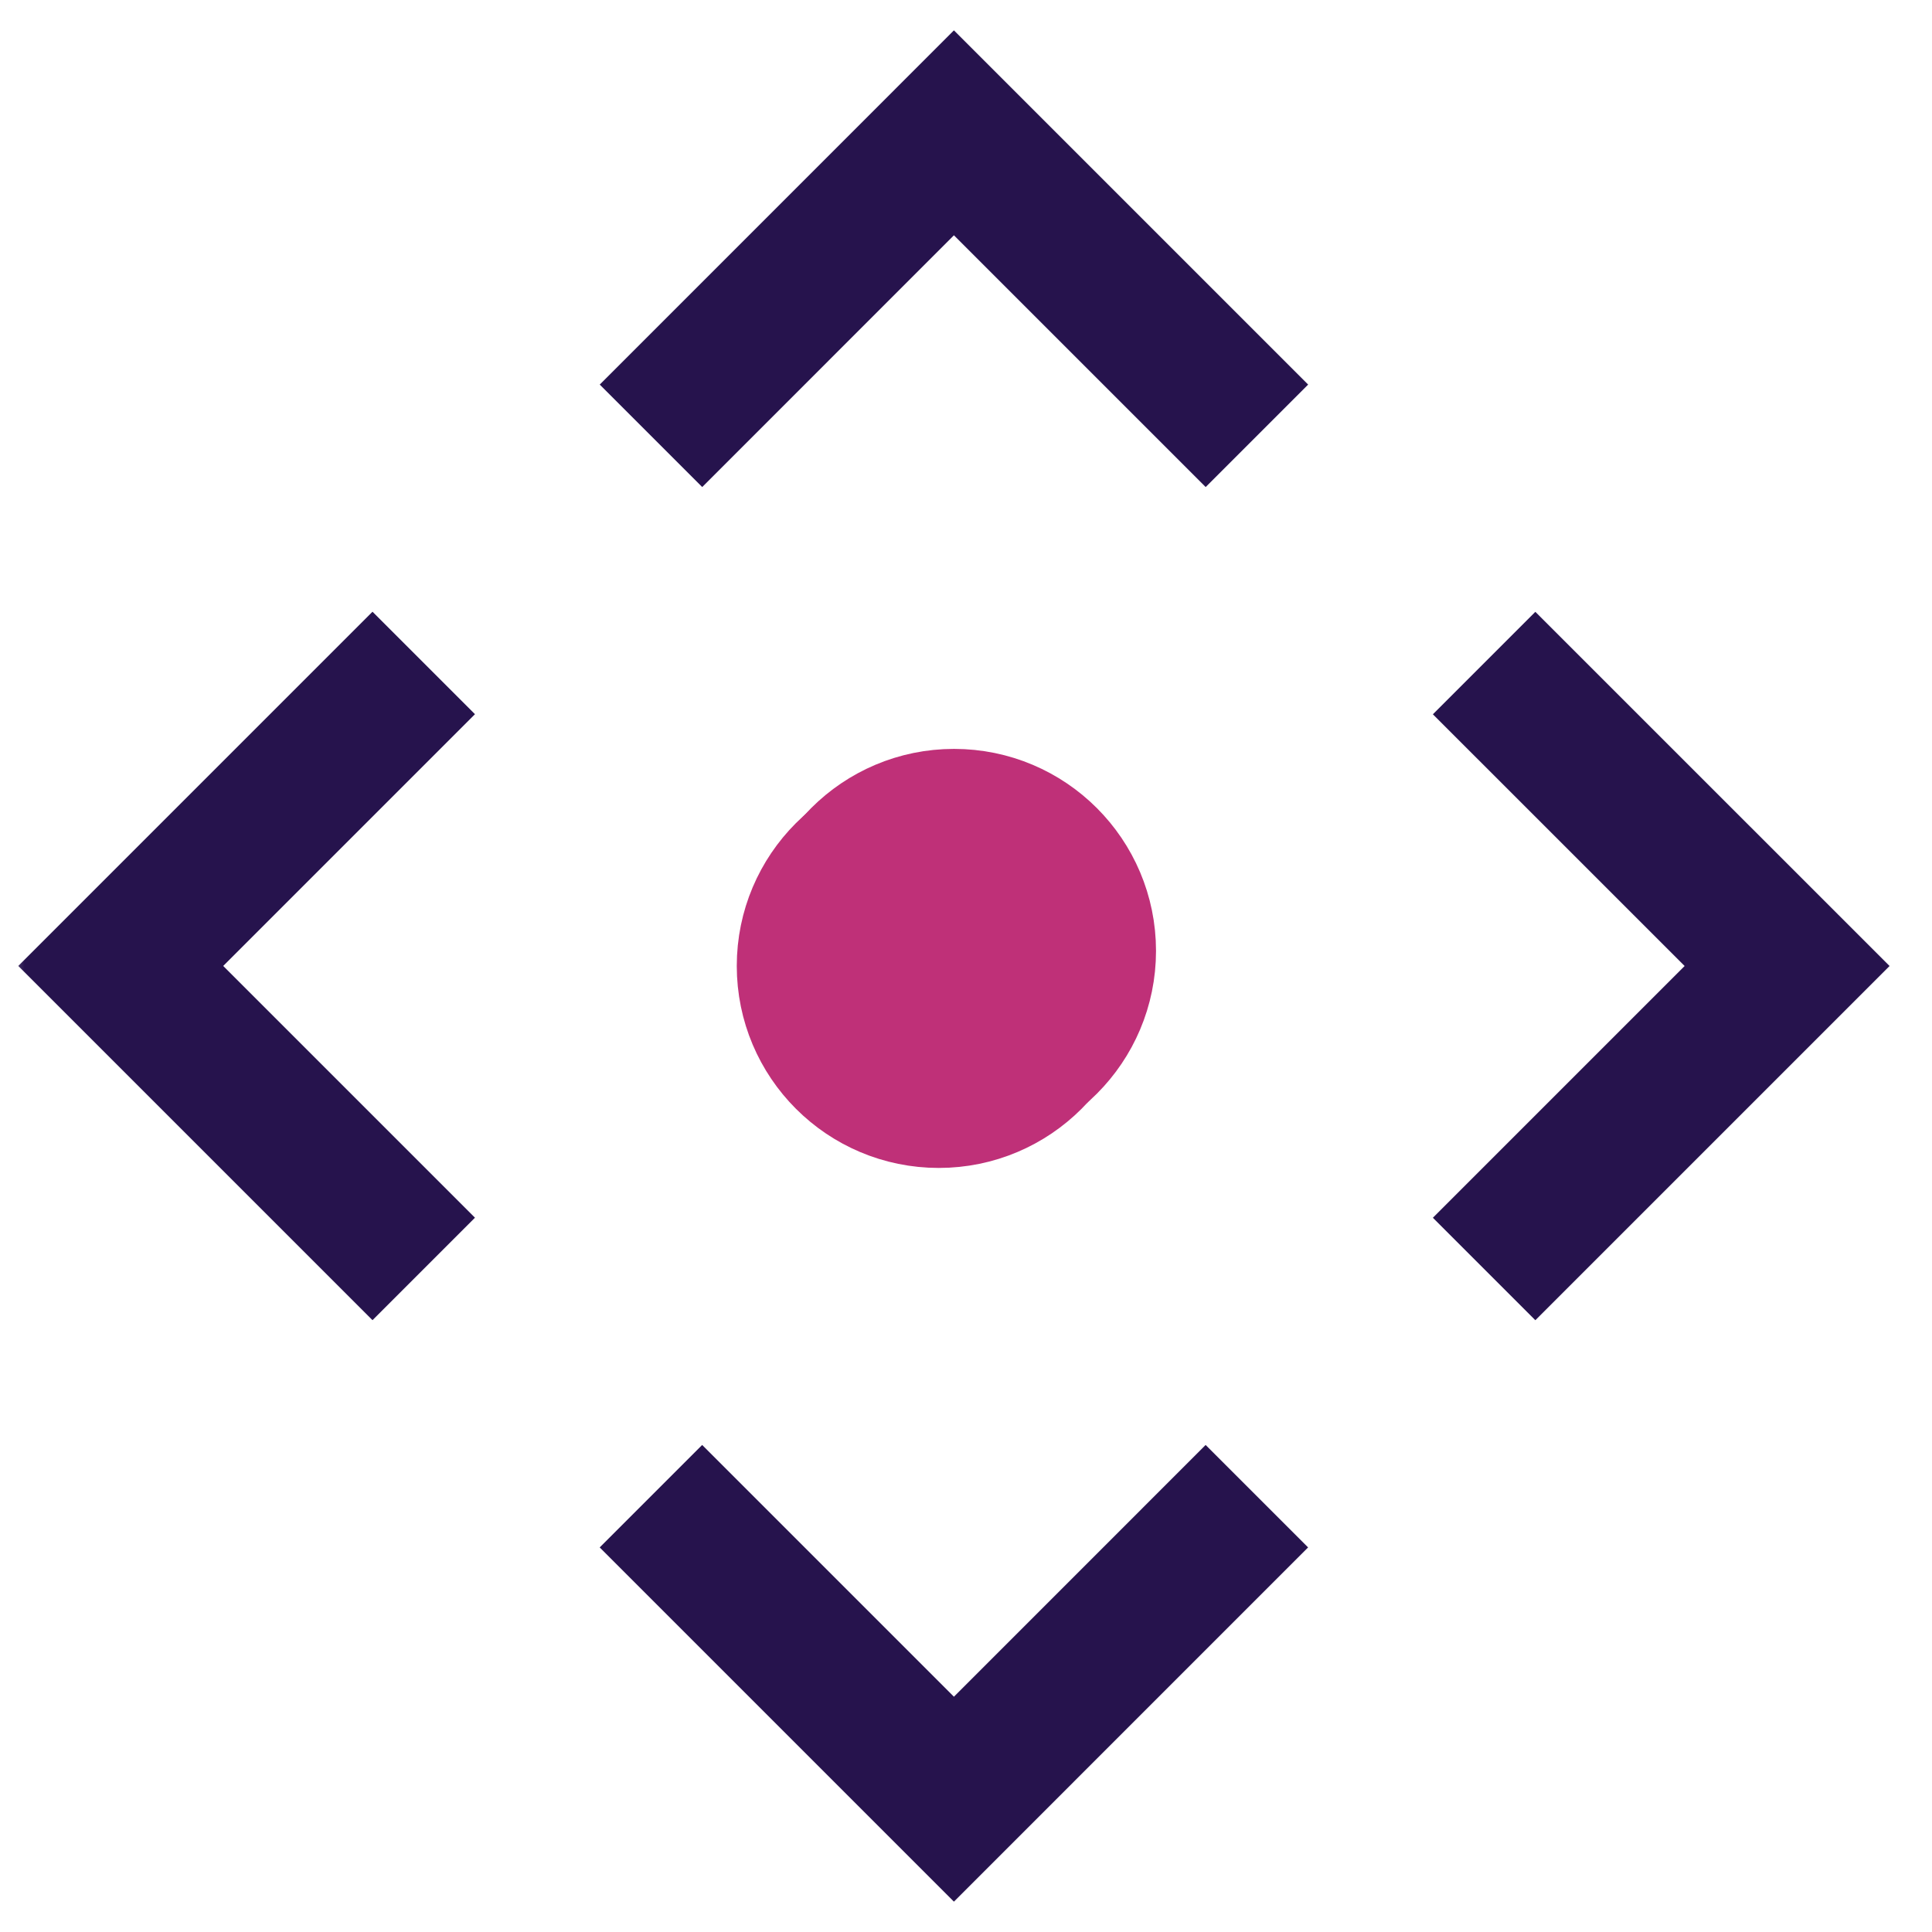 <svg xmlns="http://www.w3.org/2000/svg" width="40" height="40" fill="none"><mask id="a" width="40" height="40" x="0" y="0" maskUnits="userSpaceOnUse" style="mask-type:alpha"><path fill="#D9D9D9" d="M0 0h40v40H0z"/></mask><g stroke-width="3" mask="url(#a)"><path stroke="#26134D" d="M26.023 9.023 19.75 2.75l-6.272 6.273m-.001 21.954 6.273 6.273 6.272-6.273M8.773 13.726 2.5 19.999l6.273 6.273m21.954.001L37 20l-6.273-6.272"/><circle cx="19.436" cy="19.999" r="2.682" fill="#BF3078" stroke="#BF3078"/><circle cx="19.752" cy="19.687" r="2.682" stroke="#BF3078" transform="rotate(90 19.752 19.687)"/></g></svg>